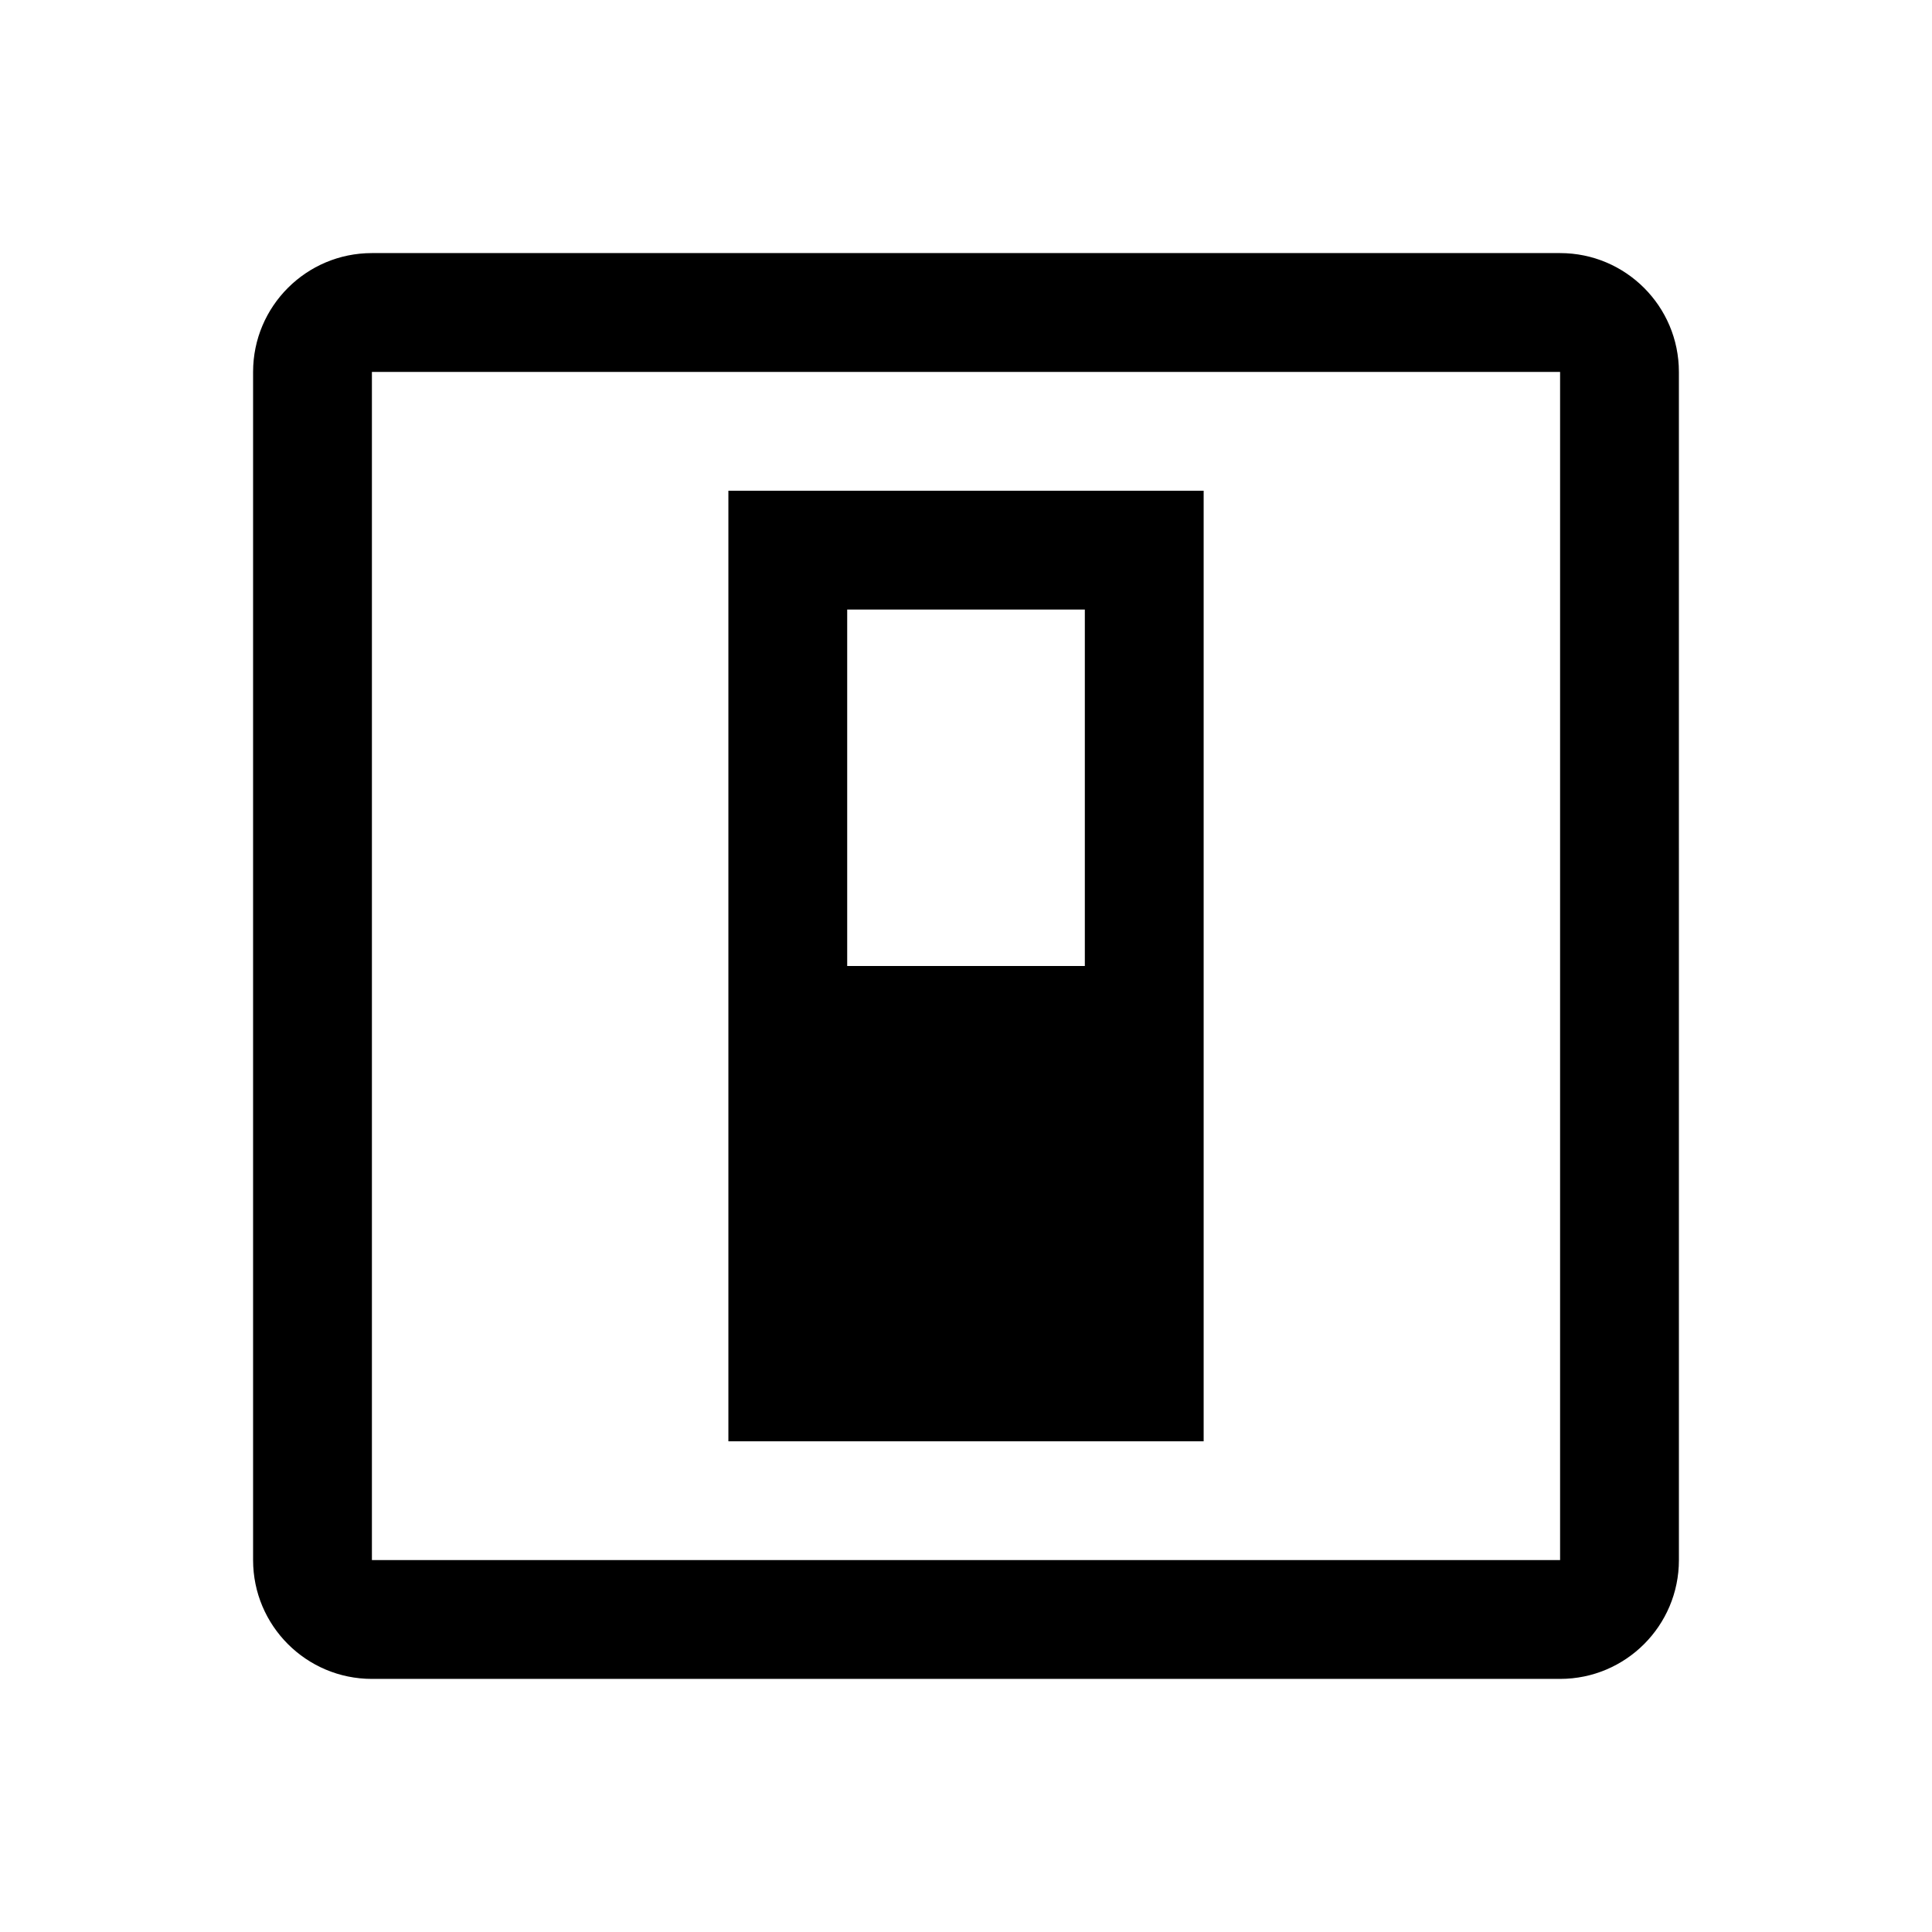 <?xml version="1.0" encoding="UTF-8"?>
<!-- Uploaded to: SVG Repo, www.svgrepo.com, Generator: SVG Repo Mixer Tools -->
<svg fill="#000000" width="800px" height="800px" version="1.1" viewBox="144 144 512 512" xmlns="http://www.w3.org/2000/svg">
 <g>
  <path d="m557.44 211.07h-314.88c-17.383 0-31.488 14.105-31.488 31.488v314.88c0 17.383 14.105 31.488 31.488 31.488h314.88c17.383 0 31.488-14.105 31.488-31.488l-0.004-314.88c0-17.383-14.105-31.488-31.488-31.488zm0 346.37h-314.88v-314.88h314.88z"/>
  <path d="m462.98 274.05h-125.95v251.91h125.95zm-31.488 125.95h-62.977v-94.465h62.977z"/>
 </g>
</svg>